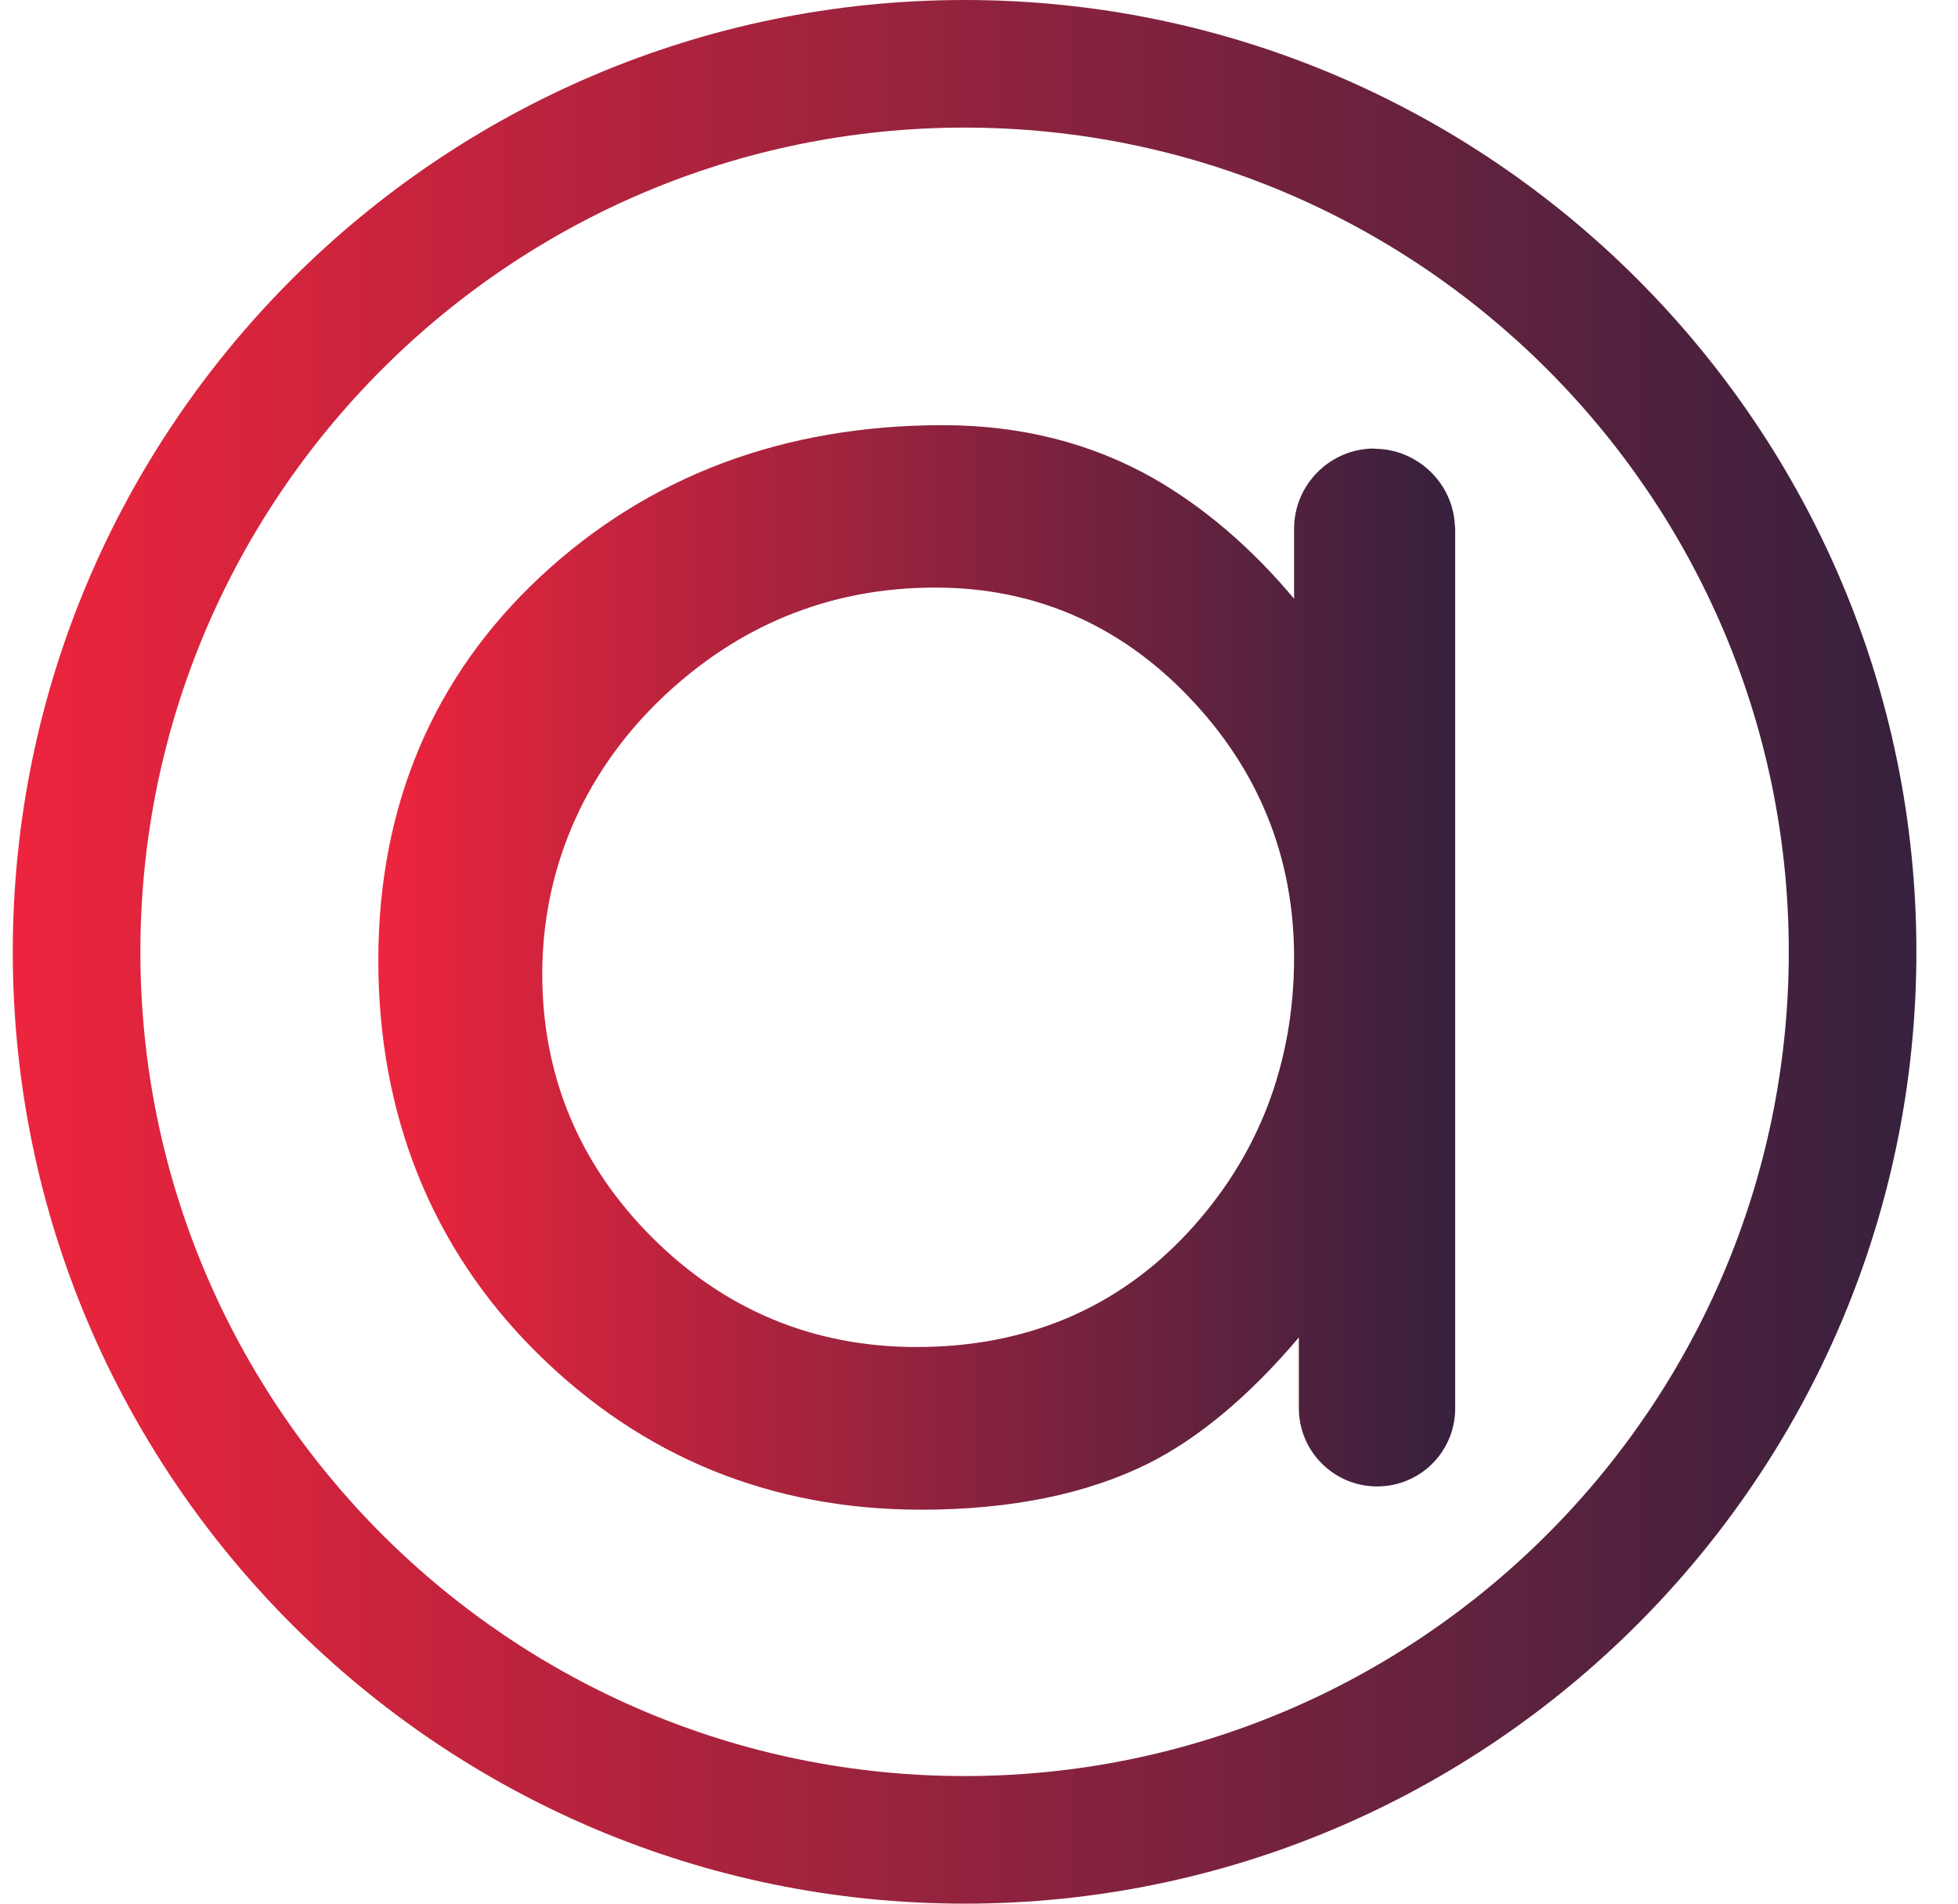 <svg width="36" height="35" viewBox="0 0 36 35" fill="none" xmlns="http://www.w3.org/2000/svg">
<g clip-path="url(#clip0_28_1178)">
<path d="M17.735 0C8.088 0 0.235 7.853 0.235 17.5C0.235 27.147 8.088 35 17.735 35C27.383 35 35.235 27.147 35.235 17.5C35.235 7.853 27.388 0 17.735 0ZM17.735 32.654C9.378 32.654 2.581 25.857 2.581 17.5C2.581 9.143 9.378 2.346 17.735 2.346C26.092 2.346 32.889 9.143 32.889 17.5C32.889 25.857 26.092 32.654 17.735 32.654Z" fill="url(#paint0_linear_28_1178)"/>
<path d="M25.271 8.246C24.456 8.246 23.793 8.908 23.793 9.723C23.793 9.735 23.793 9.77 23.793 9.782V11.008C23.002 10.064 22.134 9.325 21.213 8.797C20.069 8.146 18.767 7.817 17.336 7.817C14.404 7.817 11.918 8.756 9.941 10.597C7.959 12.445 6.956 14.826 6.956 17.658C6.956 20.491 7.935 22.954 9.871 24.872C11.806 26.79 14.181 27.757 16.938 27.757C18.58 27.757 19.976 27.47 21.102 26.913C22.04 26.444 22.972 25.663 23.881 24.59V25.857C23.881 25.857 23.881 25.886 23.881 25.892C23.881 26.684 24.526 27.329 25.318 27.329C26.11 27.329 26.737 26.702 26.755 25.927C26.755 25.916 26.755 25.898 26.755 25.886V9.718C26.755 9.718 26.755 9.677 26.749 9.659C26.714 8.879 26.057 8.251 25.271 8.251V8.246ZM21.829 22.673C20.533 24.062 18.855 24.766 16.855 24.766C14.961 24.766 13.325 24.086 11.988 22.749C10.651 21.412 9.97 19.781 9.97 17.91C9.97 16.04 10.692 14.274 12.111 12.89C13.536 11.506 15.243 10.803 17.196 10.803C19.008 10.803 20.58 11.477 21.858 12.814C23.142 14.151 23.793 15.764 23.793 17.6C23.793 19.57 23.131 21.277 21.829 22.673Z" fill="url(#paint1_linear_28_1178)"/>
</g>
<defs>
<linearGradient id="paint0_linear_28_1178" x1="0.235" y1="17.5" x2="35.235" y2="17.5" gradientUnits="userSpaceOnUse">
<stop stop-color="#EE243D"/>
<stop offset="1" stop-color="#36213E"/>
</linearGradient>
<linearGradient id="paint1_linear_28_1178" x1="6.956" y1="17.787" x2="26.755" y2="17.787" gradientUnits="userSpaceOnUse">
<stop stop-color="#EE243D"/>
<stop offset="1" stop-color="#36213E"/>
</linearGradient>
<clipPath id="clip0_28_1178">
<rect width="35" height="35" fill="white" transform="translate(0.235)"/>
</clipPath>
</defs>
</svg>
